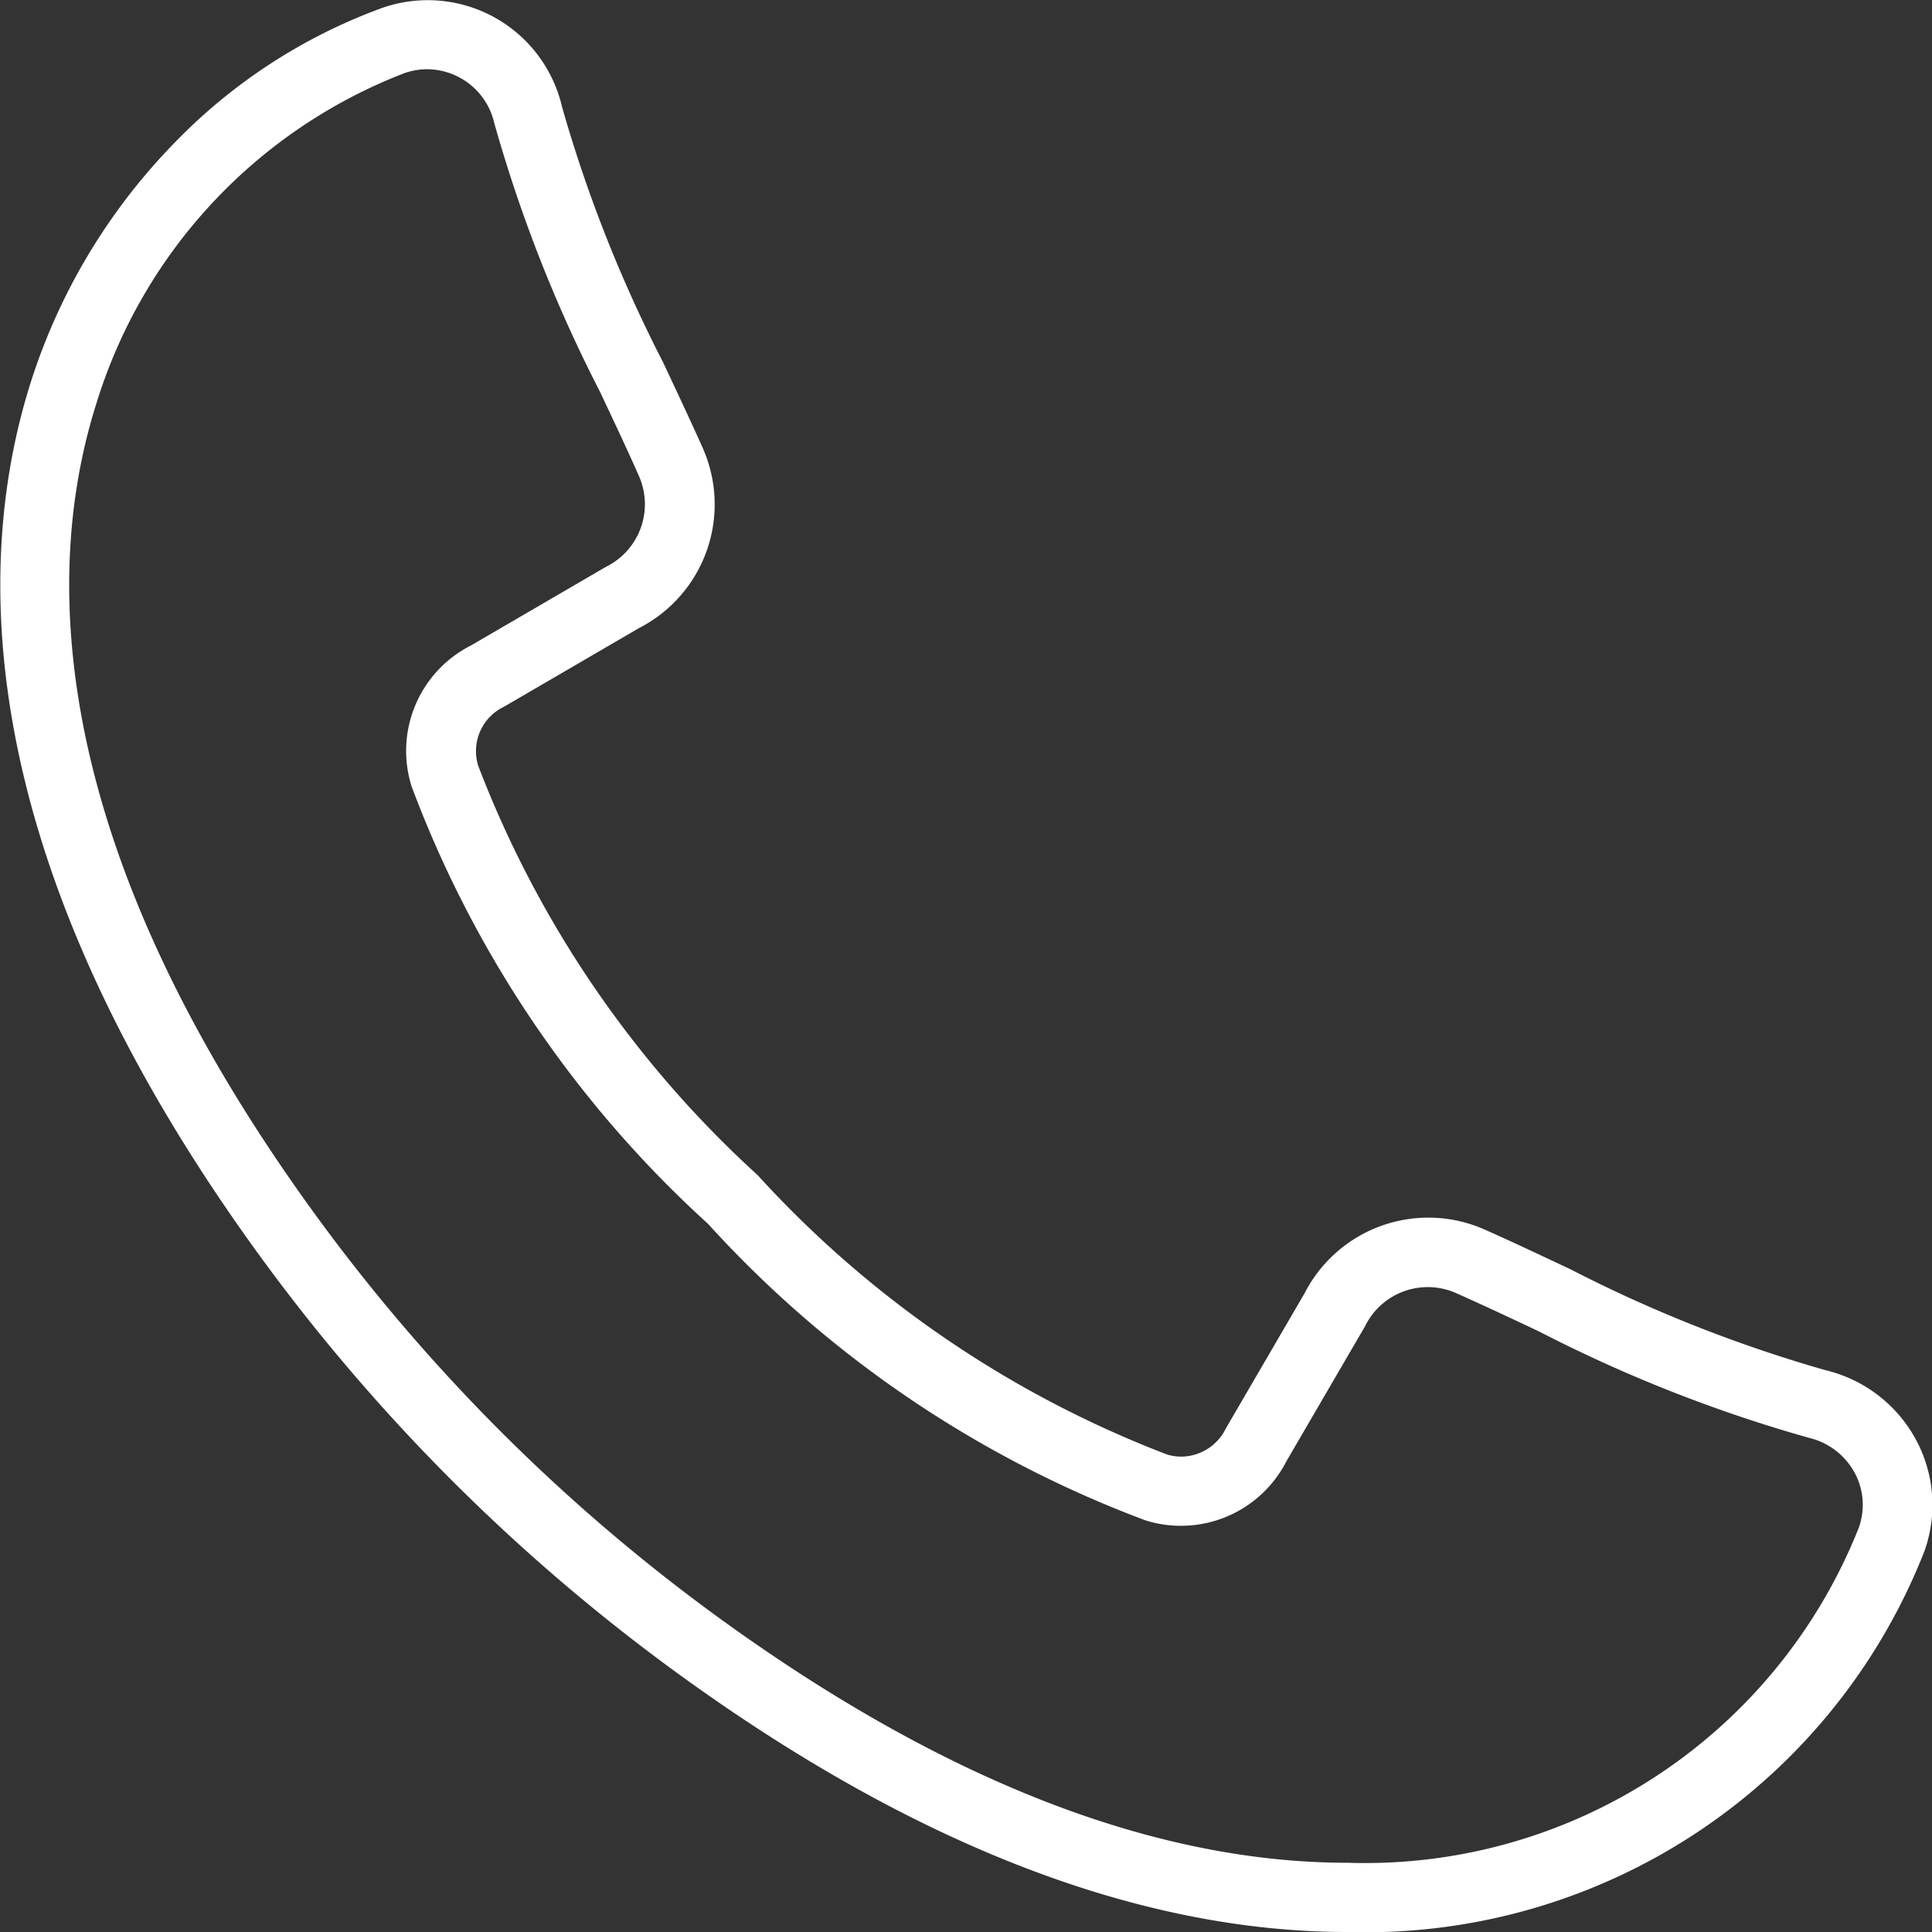 <svg xmlns="http://www.w3.org/2000/svg" width="27.9" height="27.901" viewBox="0 0 27.9 27.901"><rect x="0" y="0" width="27.9" height="27.901" fill="#333333" stroke="none"/><g transform="translate(-14.583 -14.583)"><path d="M34.041,42.483h0c-2.929,0-6.095-1.193-9.409-3.546a27.429,27.429,0,0,1-6.5-6.5c-4-5.64-3.9-9.811-3.11-12.317a8.743,8.743,0,0,1,2.1-3.494,7.973,7.973,0,0,1,2.97-1.925,1.991,1.991,0,0,1,2.609,1.431,20.094,20.094,0,0,0,1.46,3.688c.2.428.392.832.57,1.232a2.007,2.007,0,0,1-.918,2.6l-1.933,1.126-.027.015a.71.71,0,0,0-.364.849,15.476,15.476,0,0,0,4.034,5.91,15.476,15.476,0,0,0,5.91,4.034.7.7,0,0,0,.21.032.722.722,0,0,0,.639-.4l.015-.027,1.126-1.933a2.008,2.008,0,0,1,2.6-.919c.4.177.8.368,1.232.57a20.094,20.094,0,0,0,3.688,1.46,2.02,2.02,0,0,1,1.306,1,1.987,1.987,0,0,1,.126,1.611A8.671,8.671,0,0,1,34.041,42.483ZM20.75,15.583a.984.984,0,0,0-.331.058,7.462,7.462,0,0,0-4.447,4.778c-.723,2.29-.794,6.132,2.972,11.437a26.432,26.432,0,0,0,6.266,6.266c3.141,2.23,6.112,3.361,8.83,3.361a7.67,7.67,0,0,0,7.385-4.837.972.972,0,0,0-.062-.8,1.018,1.018,0,0,0-.659-.5,20.8,20.8,0,0,1-3.883-1.529c-.422-.2-.821-.387-1.21-.56a1.008,1.008,0,0,0-1.31.468l-.015.027L33.16,35.685a1.71,1.71,0,0,1-2.034.854,16.2,16.2,0,0,1-6.317-4.281,16.2,16.2,0,0,1-4.282-6.318,1.706,1.706,0,0,1,.854-2.034l1.933-1.126.027-.015a1.008,1.008,0,0,0,.468-1.31c-.172-.39-.361-.788-.56-1.211a20.8,20.8,0,0,1-1.528-3.883A1,1,0,0,0,20.75,15.583Z" transform="translate(0 0)" fill="#fff"/></g></svg>